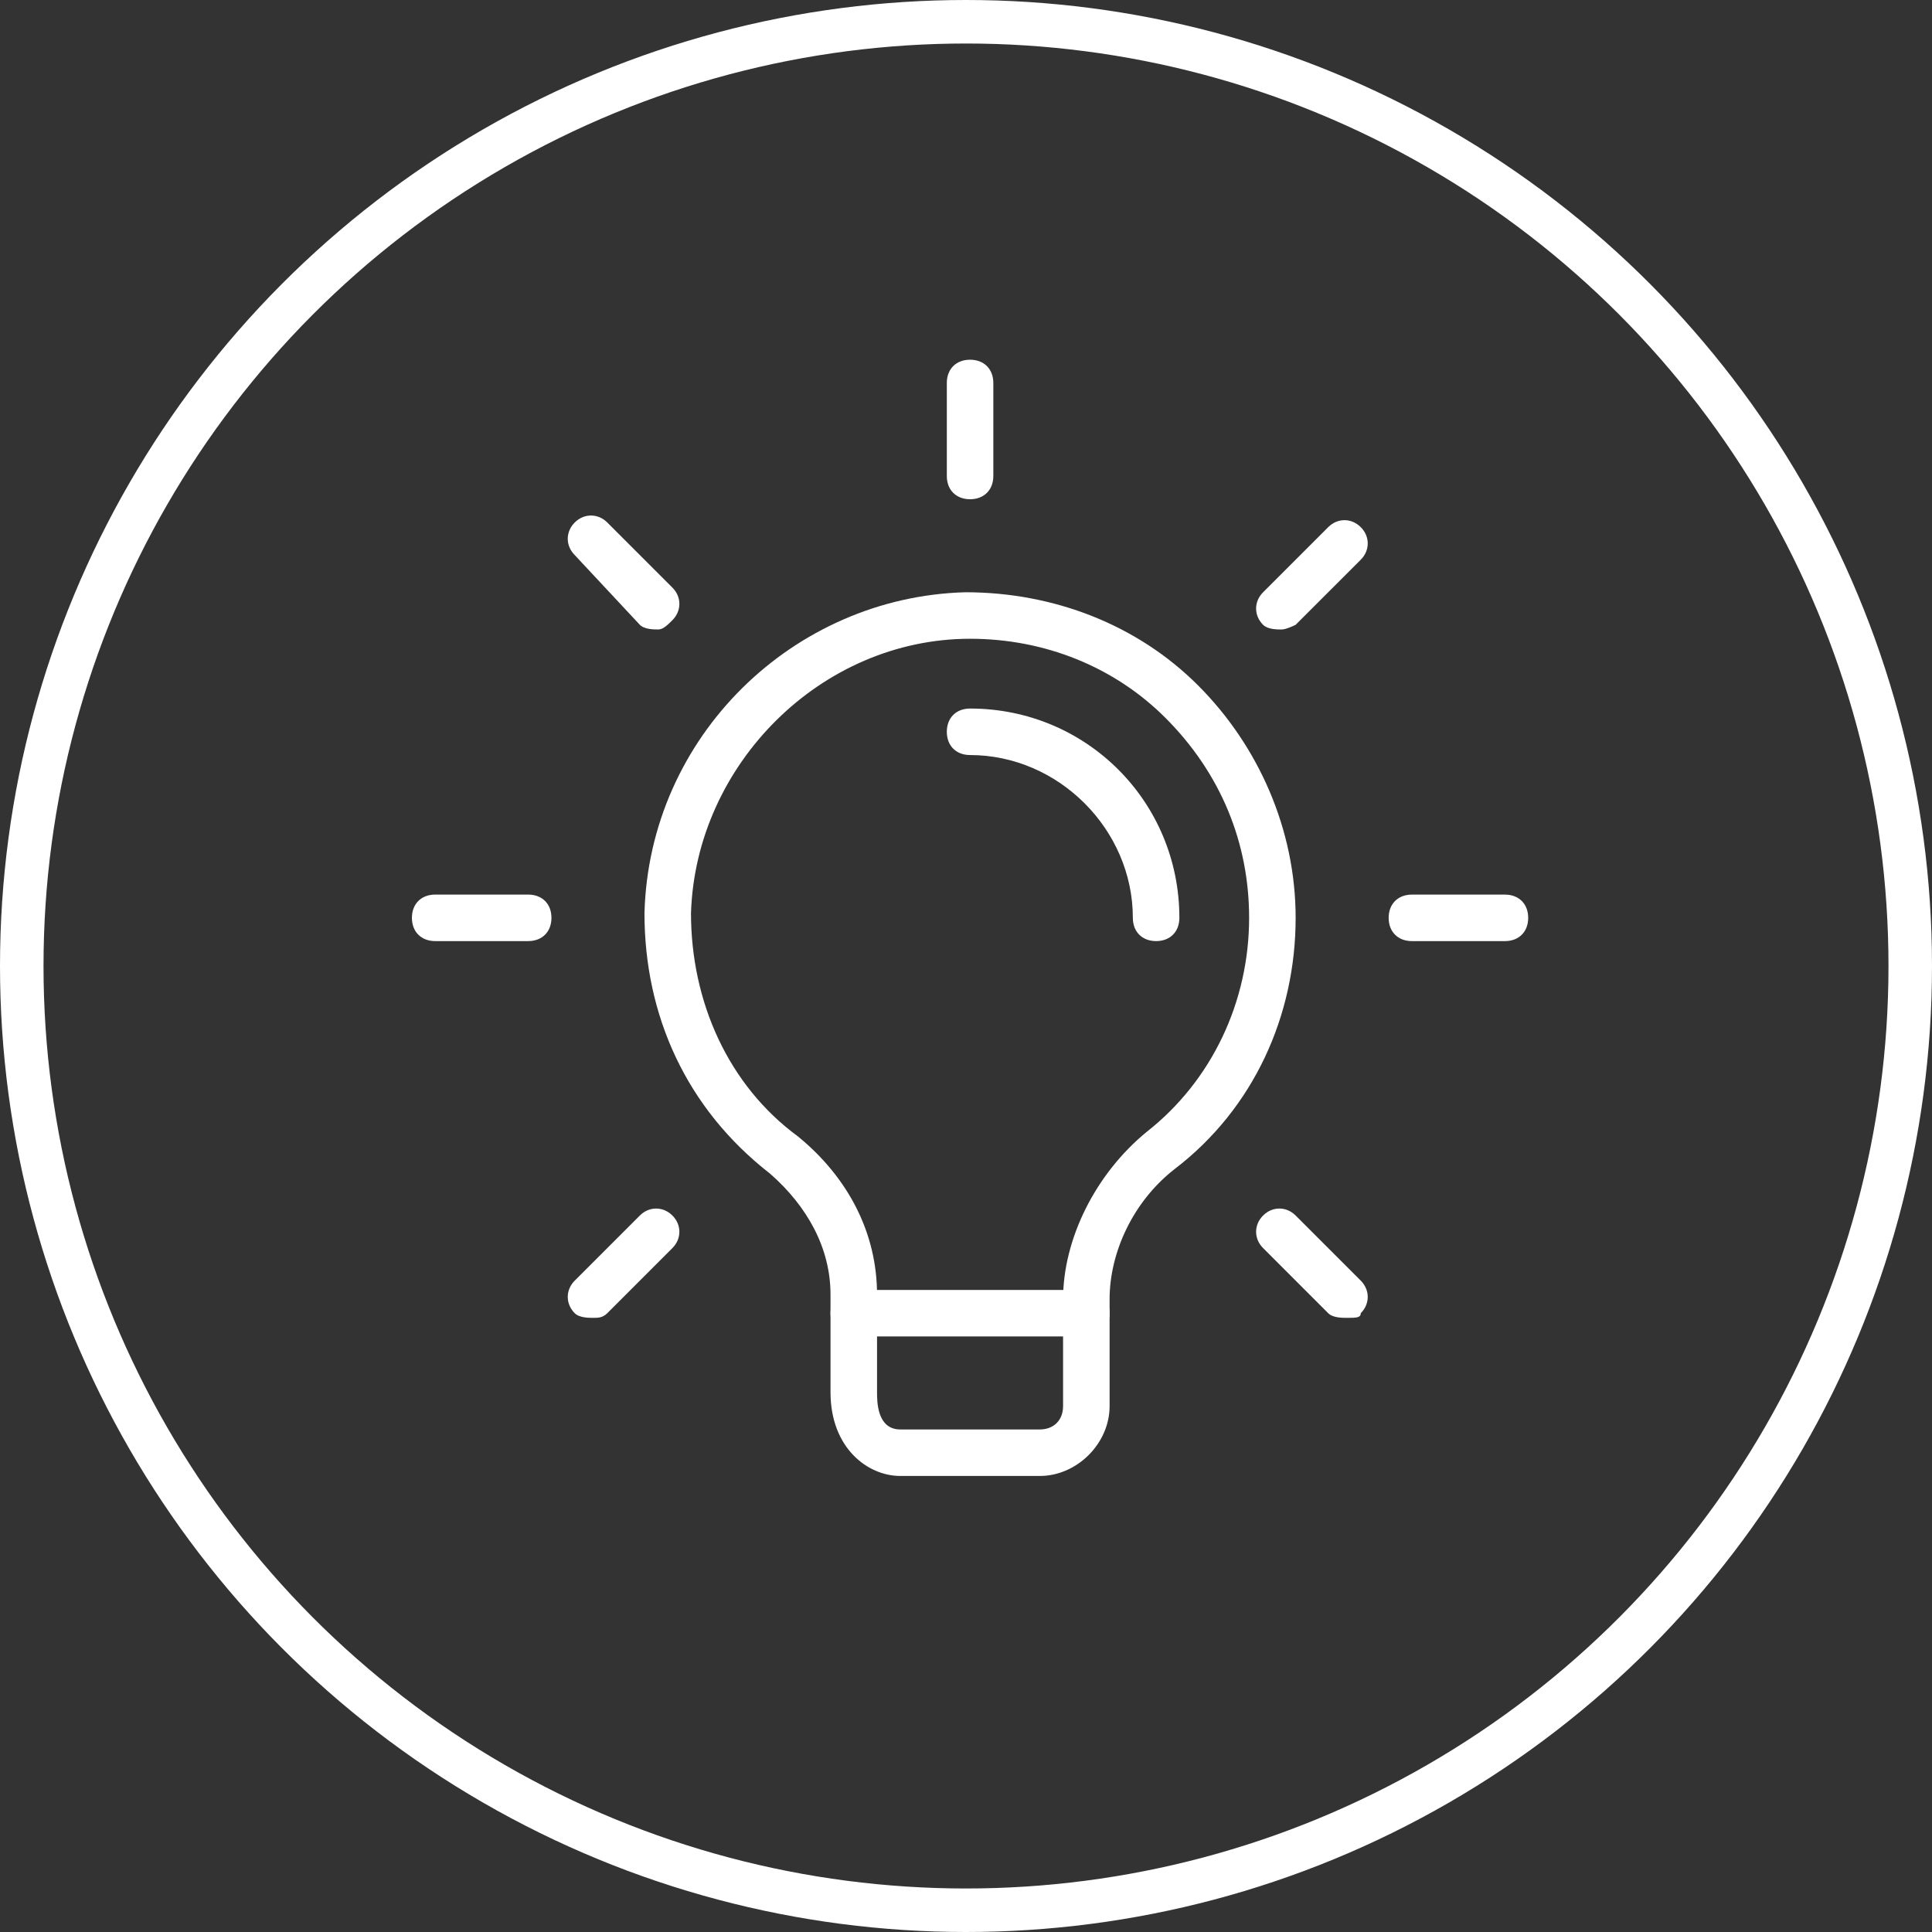 <svg width="111" height="111" viewBox="0 0 111 111" fill="none" xmlns="http://www.w3.org/2000/svg">
<rect x="0" y="0" width="111" height="111" fill="#333333" stroke="none"/>
<circle cx="55.5" cy="55.5" r="54.25" stroke="white" stroke-width="2.5"/>
<path d="M59.741 84.799H51.725C49.854 84.799 47.716 83.196 47.716 79.989V74.378C47.716 71.706 46.38 69.301 44.242 67.43C39.432 63.689 37.027 58.344 37.027 52.466C37.295 42.311 45.578 34.294 55.466 34.027C60.543 34.027 65.353 35.898 68.827 39.372C72.301 42.846 74.439 47.656 74.439 52.733C74.439 58.344 72.034 63.689 67.491 67.163C65.086 69.033 63.75 71.973 63.75 74.645V80.791C63.75 82.929 61.879 84.799 59.741 84.799ZM55.733 36.699C47.182 36.699 39.967 43.914 39.7 52.466C39.7 57.543 41.837 62.353 45.846 65.292C48.785 67.697 50.389 70.904 50.389 74.378V79.989C50.389 80.524 50.389 82.127 51.725 82.127H59.741C60.543 82.127 61.077 81.593 61.077 80.791V74.645C61.077 71.171 62.948 67.43 65.887 65.025C69.629 62.086 71.766 57.543 71.766 52.733C71.766 48.457 70.163 44.449 66.956 41.242C64.017 38.303 60.008 36.699 55.733 36.699Z" fill="white"/>
<path d="M62.414 76.783H49.053C48.251 76.783 47.717 76.248 47.717 75.447C47.717 74.645 48.251 74.111 49.053 74.111H62.414C63.216 74.111 63.75 74.645 63.75 75.447C63.75 76.248 63.216 76.783 62.414 76.783Z" fill="white"/>
<path d="M55.734 28.683C54.932 28.683 54.398 28.149 54.398 27.347V22.003C54.398 21.201 54.932 20.667 55.734 20.667C56.535 20.667 57.07 21.201 57.07 22.003V27.347C57.07 28.149 56.535 28.683 55.734 28.683Z" fill="white"/>
<path d="M73.638 36.166C73.371 36.166 72.836 36.166 72.569 35.898C72.034 35.364 72.034 34.562 72.569 34.028L76.31 30.287C76.844 29.752 77.646 29.752 78.18 30.287C78.715 30.821 78.715 31.623 78.18 32.157L74.439 35.898C74.439 35.898 73.905 36.166 73.638 36.166Z" fill="white"/>
<path d="M86.464 54.07H81.119C80.318 54.07 79.783 53.535 79.783 52.734C79.783 51.932 80.318 51.398 81.119 51.398H86.464C87.265 51.398 87.8 51.932 87.8 52.734C87.8 53.535 87.265 54.07 86.464 54.07Z" fill="white"/>
<path d="M77.379 75.715C77.112 75.715 76.577 75.715 76.31 75.448L72.569 71.706C72.034 71.172 72.034 70.37 72.569 69.836C73.103 69.301 73.905 69.301 74.439 69.836L78.18 73.577C78.715 74.111 78.715 74.913 78.18 75.448C78.18 75.715 77.913 75.715 77.379 75.715Z" fill="white"/>
<path d="M34.089 75.715C33.822 75.715 33.287 75.715 33.02 75.448C32.486 74.913 32.486 74.111 33.02 73.577L36.761 69.836C37.295 69.301 38.097 69.301 38.632 69.836C39.166 70.37 39.166 71.172 38.632 71.706L34.891 75.448C34.623 75.715 34.356 75.715 34.089 75.715Z" fill="white"/>
<path d="M30.347 54.069H25.003C24.201 54.069 23.666 53.535 23.666 52.733C23.666 51.931 24.201 51.397 25.003 51.397H30.347C31.149 51.397 31.683 51.931 31.683 52.733C31.683 53.535 31.149 54.069 30.347 54.069Z" fill="white"/>
<path d="M37.83 36.165C37.563 36.165 37.028 36.165 36.761 35.898L33.02 31.89C32.486 31.355 32.486 30.554 33.02 30.019C33.554 29.485 34.356 29.485 34.891 30.019L38.632 33.76C39.166 34.295 39.166 35.096 38.632 35.631C38.364 35.898 38.097 36.165 37.83 36.165Z" fill="white"/>
<path d="M66.422 54.069C65.621 54.069 65.086 53.535 65.086 52.733C65.086 47.656 60.811 43.38 55.734 43.38C54.932 43.38 54.398 42.846 54.398 42.044C54.398 41.243 54.932 40.708 55.734 40.708C62.414 40.708 67.759 46.053 67.759 52.733C67.759 53.535 67.224 54.069 66.422 54.069Z" fill="white"/>
</svg>
